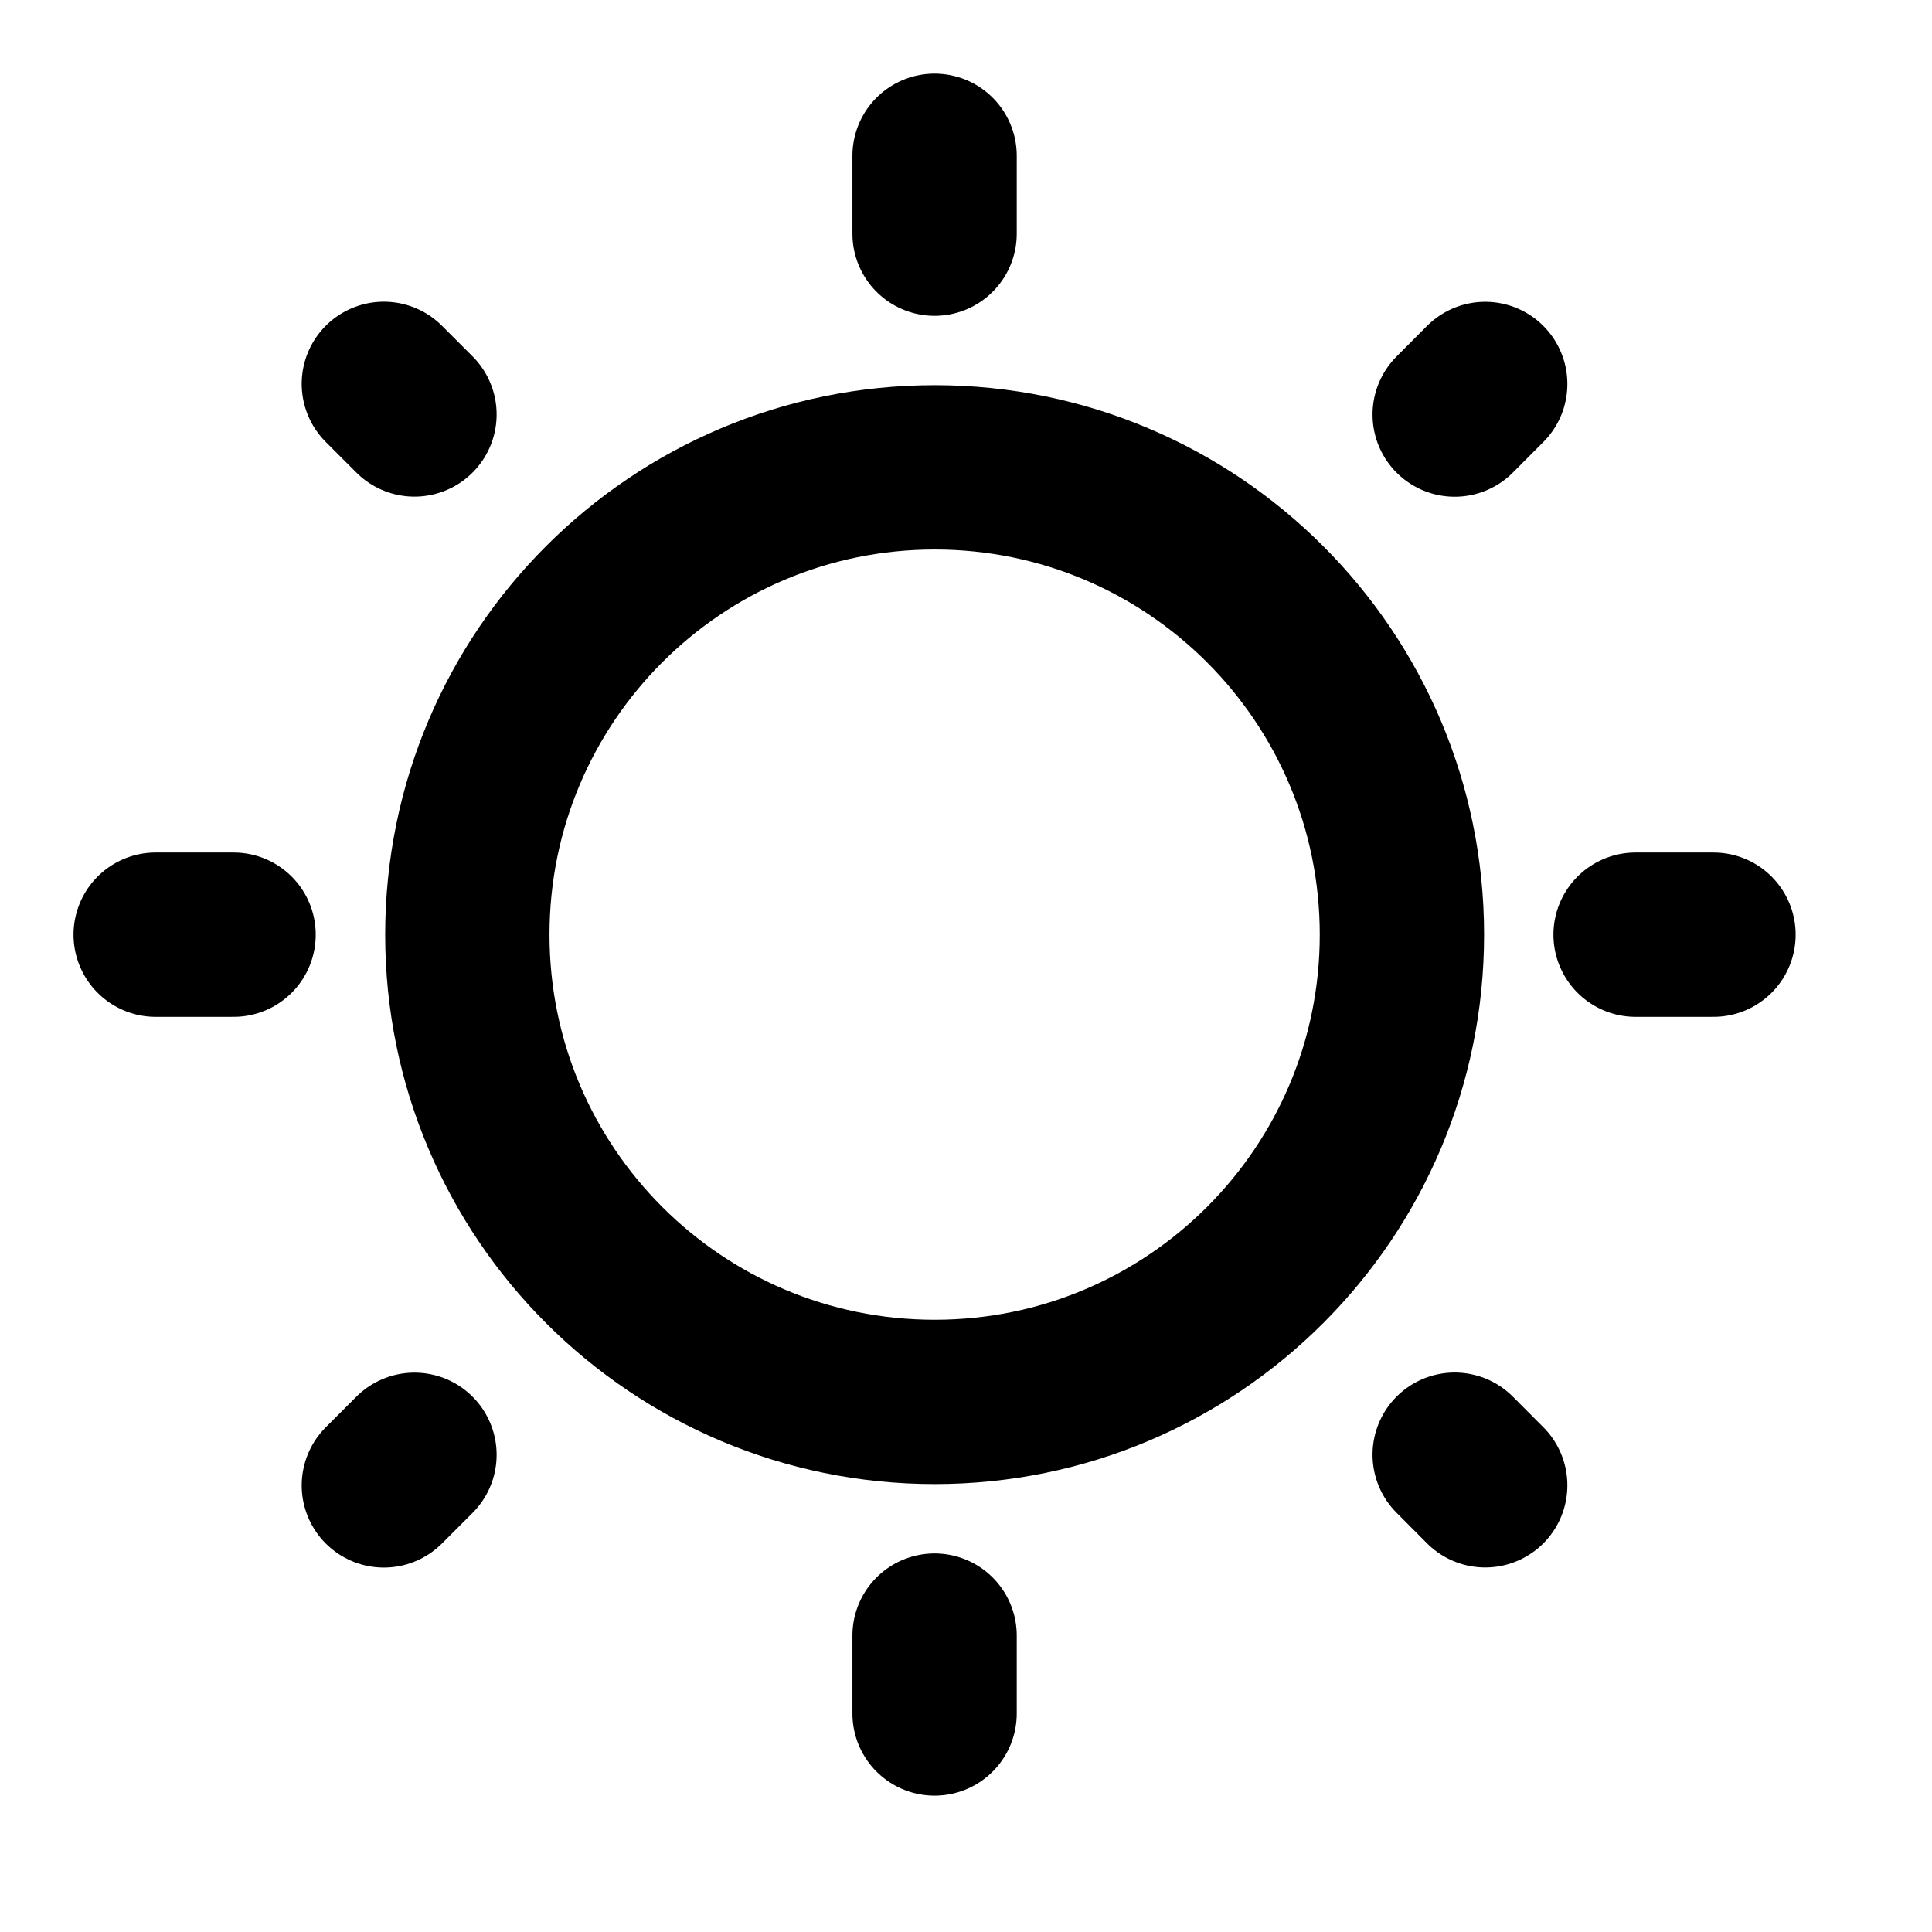 <svg width="19" height="19" viewBox="0 0 19 19" fill="none" xmlns="http://www.w3.org/2000/svg">
<g clip-path="url(#clip0_171_553)">
<path d="M9.192 13.787C11.73 13.787 13.787 11.73 13.787 9.192C13.787 6.653 11.73 4.596 9.192 4.596C6.653 4.596 4.596 6.653 4.596 9.192C4.596 11.73 6.653 13.787 9.192 13.787Z" stroke="black" stroke-width="1.616"/>
<path d="M9.191 1.532V2.298M9.191 16.085V16.851M16.851 9.192H16.085M2.297 9.192H1.531M14.606 3.776L14.306 4.077M4.076 14.307L3.775 14.608M14.606 14.607L14.306 14.306M4.076 4.076L3.775 3.775" stroke="black" stroke-width="1.616" stroke-linecap="round"/>
</g>
<defs>
<clipPath id="clip0_171_553">
<rect width="18.383" height="18.383" fill="white"/>
</clipPath>
</defs>
</svg>
